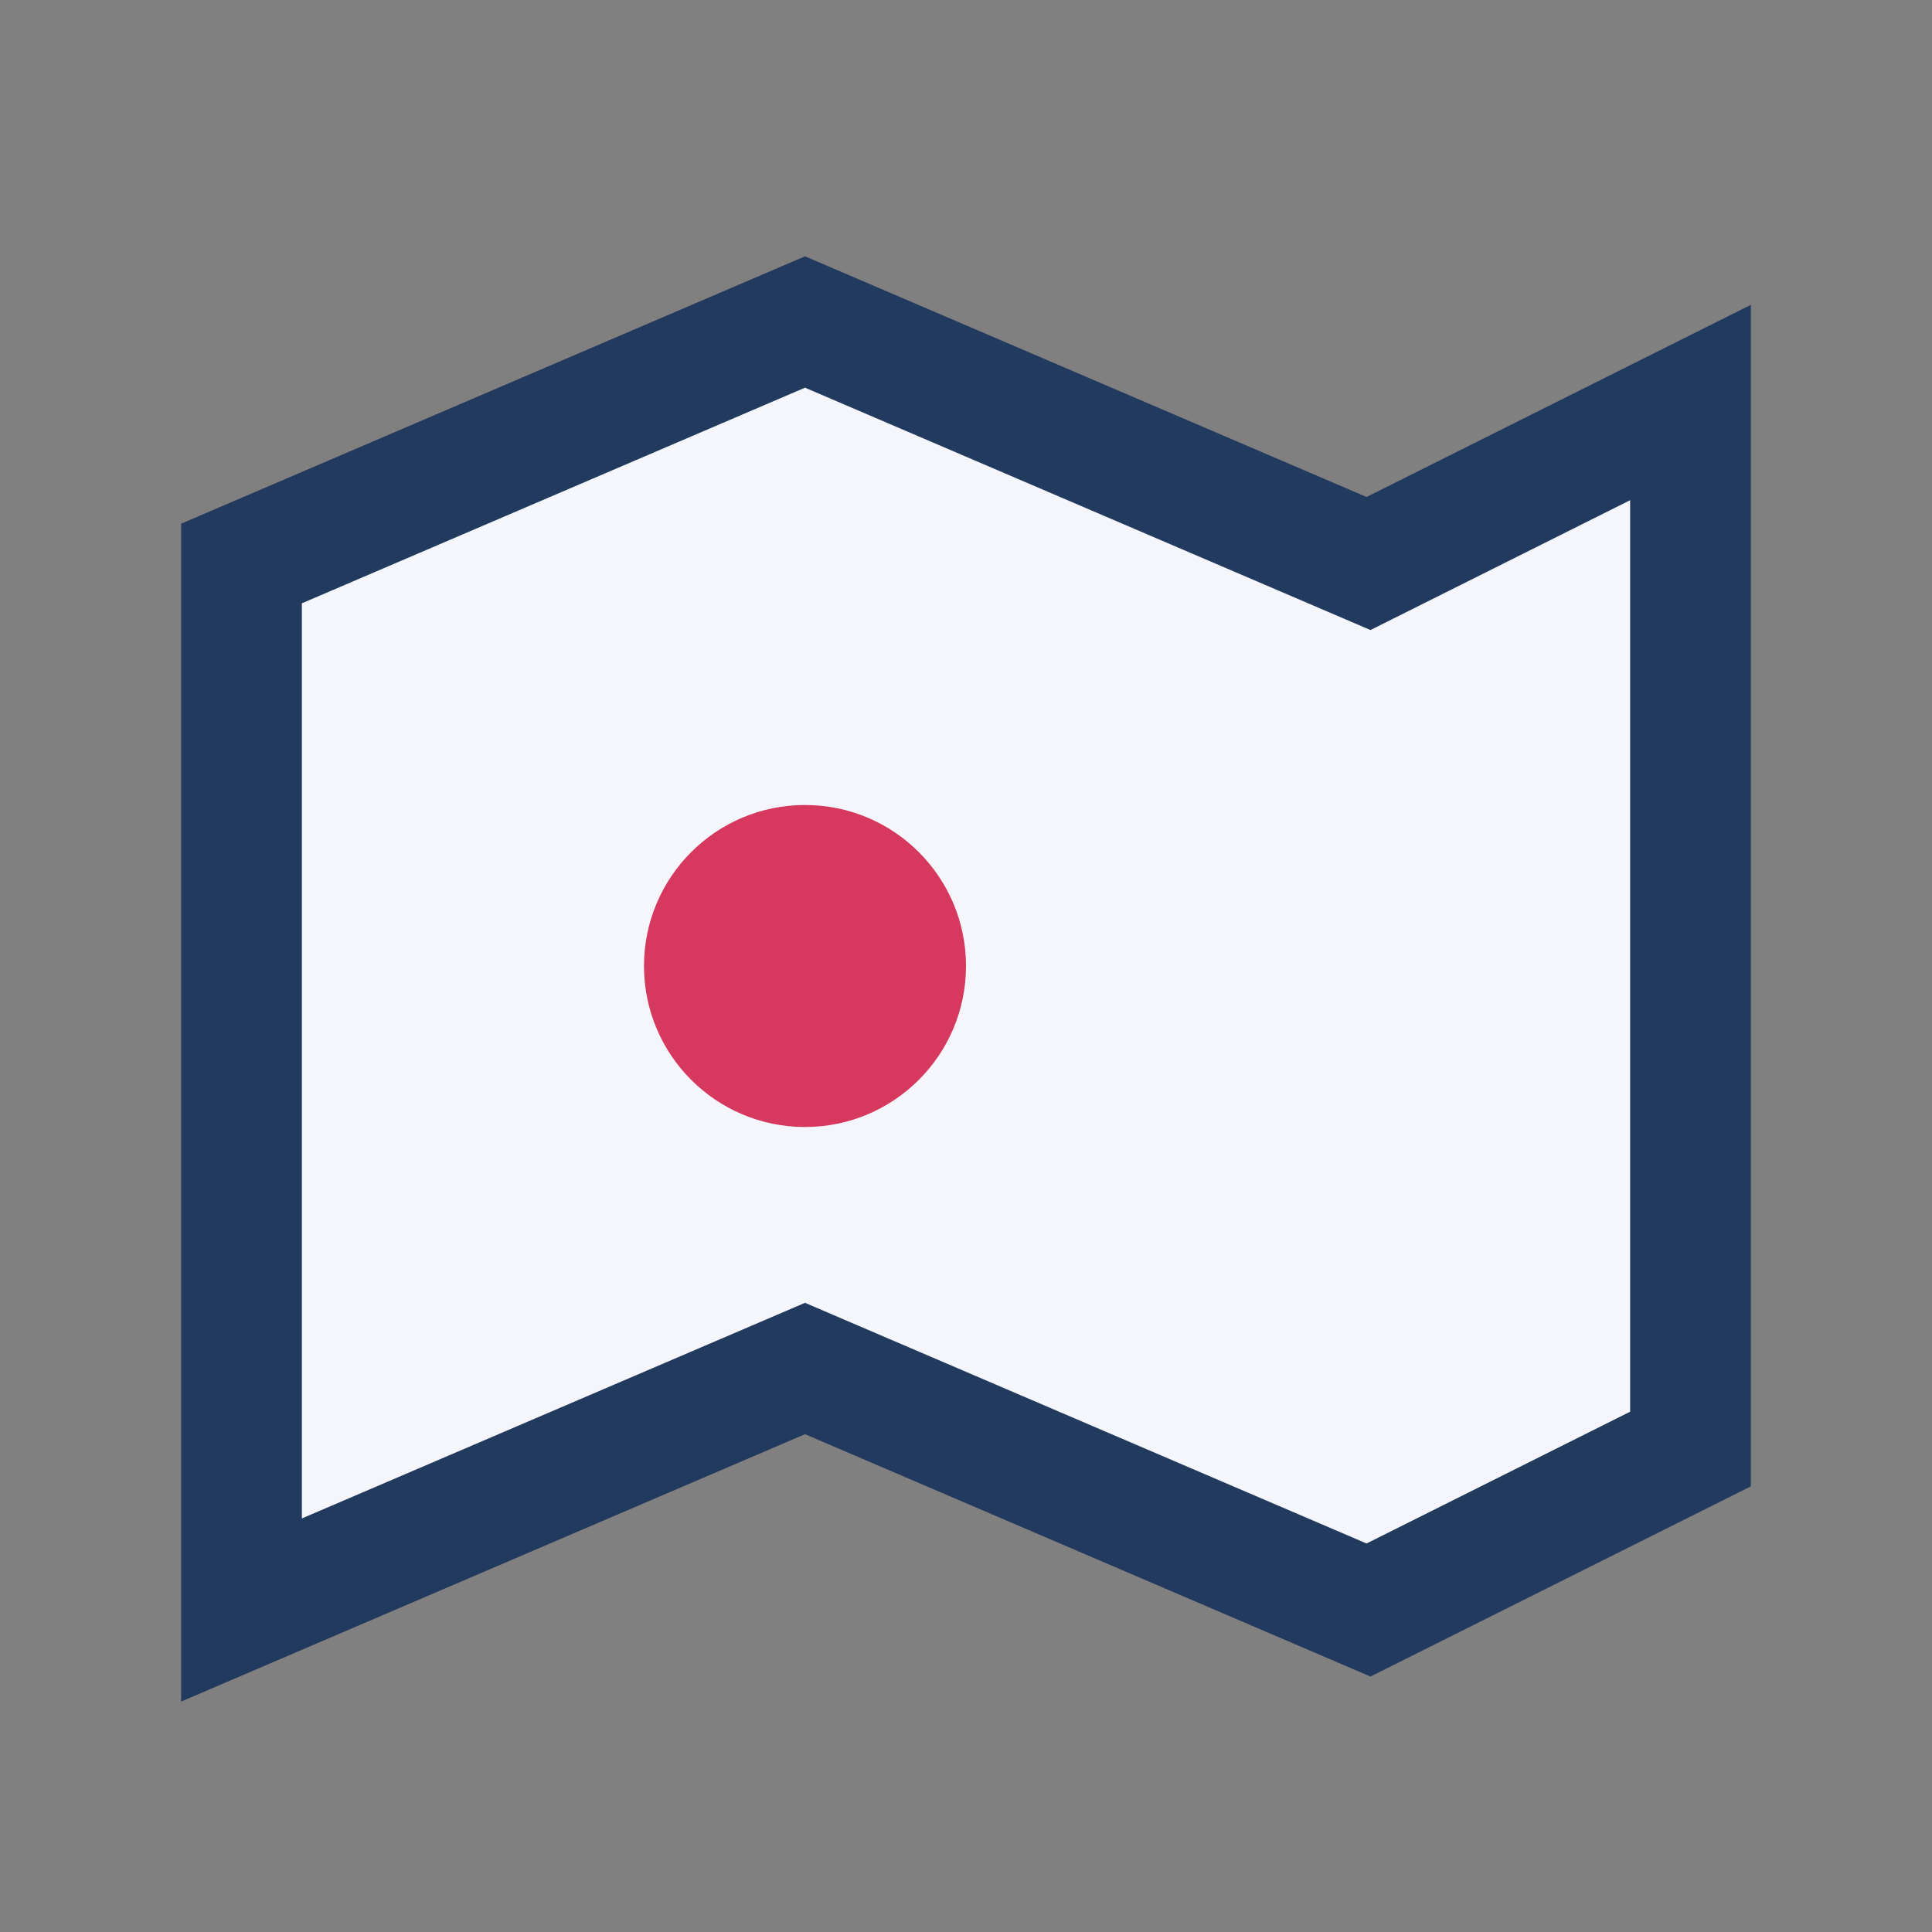 <?xml version="1.0" encoding="UTF-8"?>
<svg xmlns="http://www.w3.org/2000/svg" width="24" height="24" viewBox="0 0 24 24"><rect x="0" y="0" width="24" height="24" fill="#808080" stroke="none"/><path d="M3 7l7-3 7 3 4-2v13l-4 2-7-3-7 3V8z" fill="#F4F6FB" stroke="#223A5E" stroke-width="1.5"/><circle cx="10" cy="12" r="2" fill="#D7385E"/></svg>